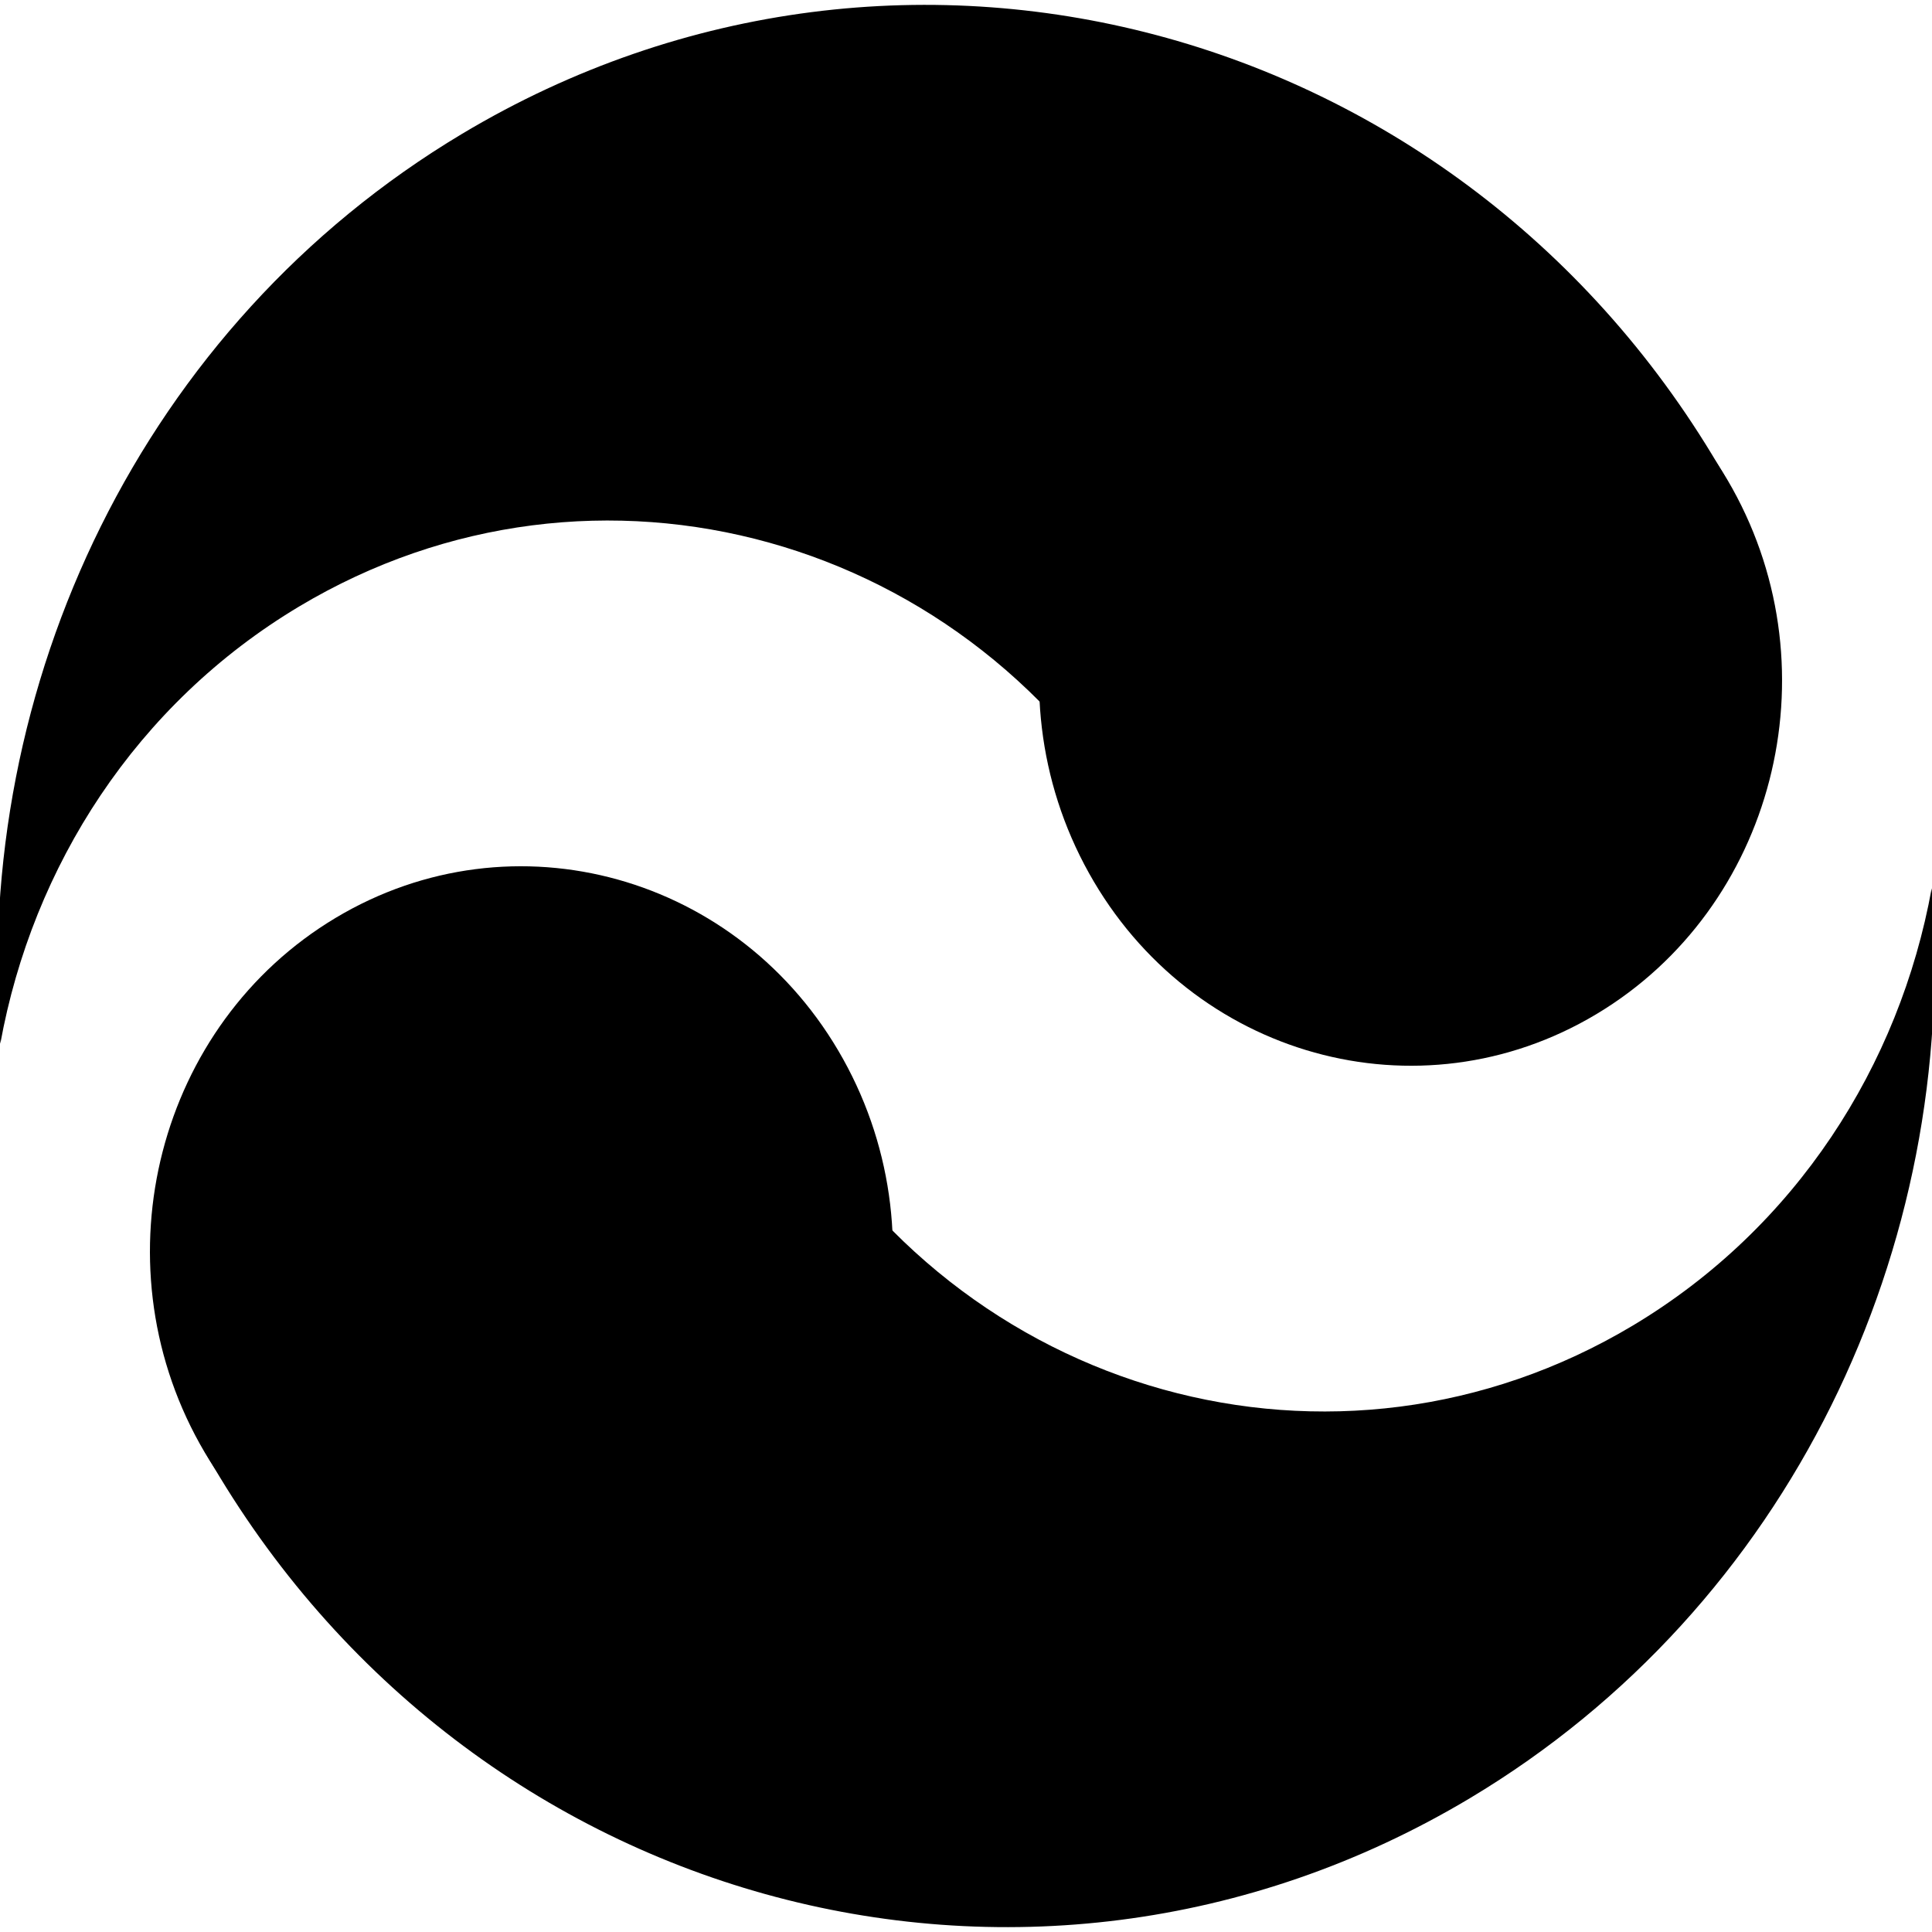 <?xml version="1.0" encoding="UTF-8" standalone="no"?>
<!-- Created with Inkscape (http://www.inkscape.org/) -->

<svg
   xmlns:dc="http://purl.org/dc/elements/1.1/"
   xmlns:cc="http://creativecommons.org/ns#"
   xmlns:rdf="http://www.w3.org/1999/02/22-rdf-syntax-ns#"
   xmlns:svg="http://www.w3.org/2000/svg"
   xmlns="http://www.w3.org/2000/svg"
   xmlns:sodipodi="http://sodipodi.sourceforge.net/DTD/sodipodi-0.dtd"
   xmlns:inkscape="http://www.inkscape.org/namespaces/inkscape"
   width="100"
   height="100"
   id="svg2"
   version="1.1"
   inkscape:version="0.47 r22583"
   sodipodi:docname="New document 1">
  <defs
     id="defs4">
    <inkscape:perspective
       sodipodi:type="inkscape:persp3d"
       inkscape:vp_x="0 : 526.18109 : 1"
       inkscape:vp_y="0 : 1000 : 0"
       inkscape:vp_z="744.09448 : 526.18109 : 1"
       inkscape:persp3d-origin="372.04724 : 350.78739 : 1"
       id="perspective10" />
    <inkscape:perspective
       id="perspective2824"
       inkscape:persp3d-origin="0.5 : 0.33333333 : 1"
       inkscape:vp_z="1 : 0.5 : 1"
       inkscape:vp_y="0 : 1000 : 0"
       inkscape:vp_x="0 : 0.5 : 1"
       sodipodi:type="inkscape:persp3d" />
  </defs>
  <sodipodi:namedview
     id="base"
     pagecolor="#ffffff"
     bordercolor="#666666"
     borderopacity="1.0"
     inkscape:pageopacity="0.0"
     inkscape:pageshadow="2"
     inkscape:zoom="1.437913"
     inkscape:cx="-59.950034"
     inkscape:cy="1.22029"
     inkscape:document-units="px"
     inkscape:current-layer="layer1"
     showgrid="false"
     inkscape:object-nodes="true"
     inkscape:snap-smooth-nodes="true"
     inkscape:object-paths="false"
     inkscape:snap-global="false"
     inkscape:window-width="1280"
     inkscape:window-height="940"
     inkscape:window-x="-8"
     inkscape:window-y="-8"
     inkscape:window-maximized="1" />
  <g
     inkscape:label="Layer 1"
     inkscape:groupmode="layer"
     id="layer1"
     transform="translate(-349.411,-428.028)">
    <g
       style="fill:#ff0000;fill-opacity:0.502"
       id="g3631"
       transform="matrix(-1,0,0,-1,689.314,1158.484)" />
    <g
       id="g3647"
       transform="matrix(1.11,-0.664,0.641,1.151,-344.243,83.028)">
      <path
         sodipodi:nodetypes="ccsccc"
         id="path3641"
         d="m 352.469,509.094 c -14.936,0 -27.844,8.738 -33.875,21.375 4.585,-5.34 11.378,-8.719 18.969,-8.719 13.807,0 25,11.193 25,25 l 27.406,-0.156 c 0,-20.711 -16.789,-37.5 -37.5,-37.5 z"
         style="fill:#000000;fill-opacity:1;fill-rule:nonzero;stroke:none" />
      <path
         transform="matrix(4.519,0,0,3.936,-1294.477,-1592.114)"
         d="m 372.753,543.392 c 0,2.105 -1.486,3.811 -3.319,3.811 -1.833,0 -3.319,-1.706 -3.319,-3.811 0,-2.105 1.486,-3.811 3.319,-3.811 1.833,0 3.319,1.706 3.319,3.811 z"
         sodipodi:ry="3.8111329"
         sodipodi:rx="3.3193738"
         sodipodi:cy="543.39154"
         sodipodi:cx="369.43402"
         id="path3639"
         style="fill:#000000;fill-opacity:1;fill-rule:nonzero;stroke:none"
         sodipodi:type="arc" />
    </g>
    <g
       transform="matrix(-1.11,0.664,-0.641,-1.151,1143.065,873.029)"
       id="g3651">
      <path
         style="fill:#000000;fill-opacity:1;fill-rule:nonzero;stroke:none"
         d="m 352.469,509.094 c -14.936,0 -27.844,8.738 -33.875,21.375 4.585,-5.34 11.378,-8.719 18.969,-8.719 13.807,0 25,11.193 25,25 l 27.406,-0.156 c 0,-20.711 -16.789,-37.5 -37.5,-37.5 z"
         id="path3653"
         sodipodi:nodetypes="ccsccc" />
      <path
         sodipodi:type="arc"
         style="fill:#000000;fill-opacity:1;fill-rule:nonzero;stroke:none"
         id="path3655"
         sodipodi:cx="369.43402"
         sodipodi:cy="543.39154"
         sodipodi:rx="3.3193738"
         sodipodi:ry="3.8111329"
         d="m 372.753,543.392 c 0,2.105 -1.486,3.811 -3.319,3.811 -1.833,0 -3.319,-1.706 -3.319,-3.811 0,-2.105 1.486,-3.811 3.319,-3.811 1.833,0 3.319,1.706 3.319,3.811 z"
         transform="matrix(4.519,0,0,3.936,-1294.477,-1592.114)" />
    </g>
  </g>
</svg>
